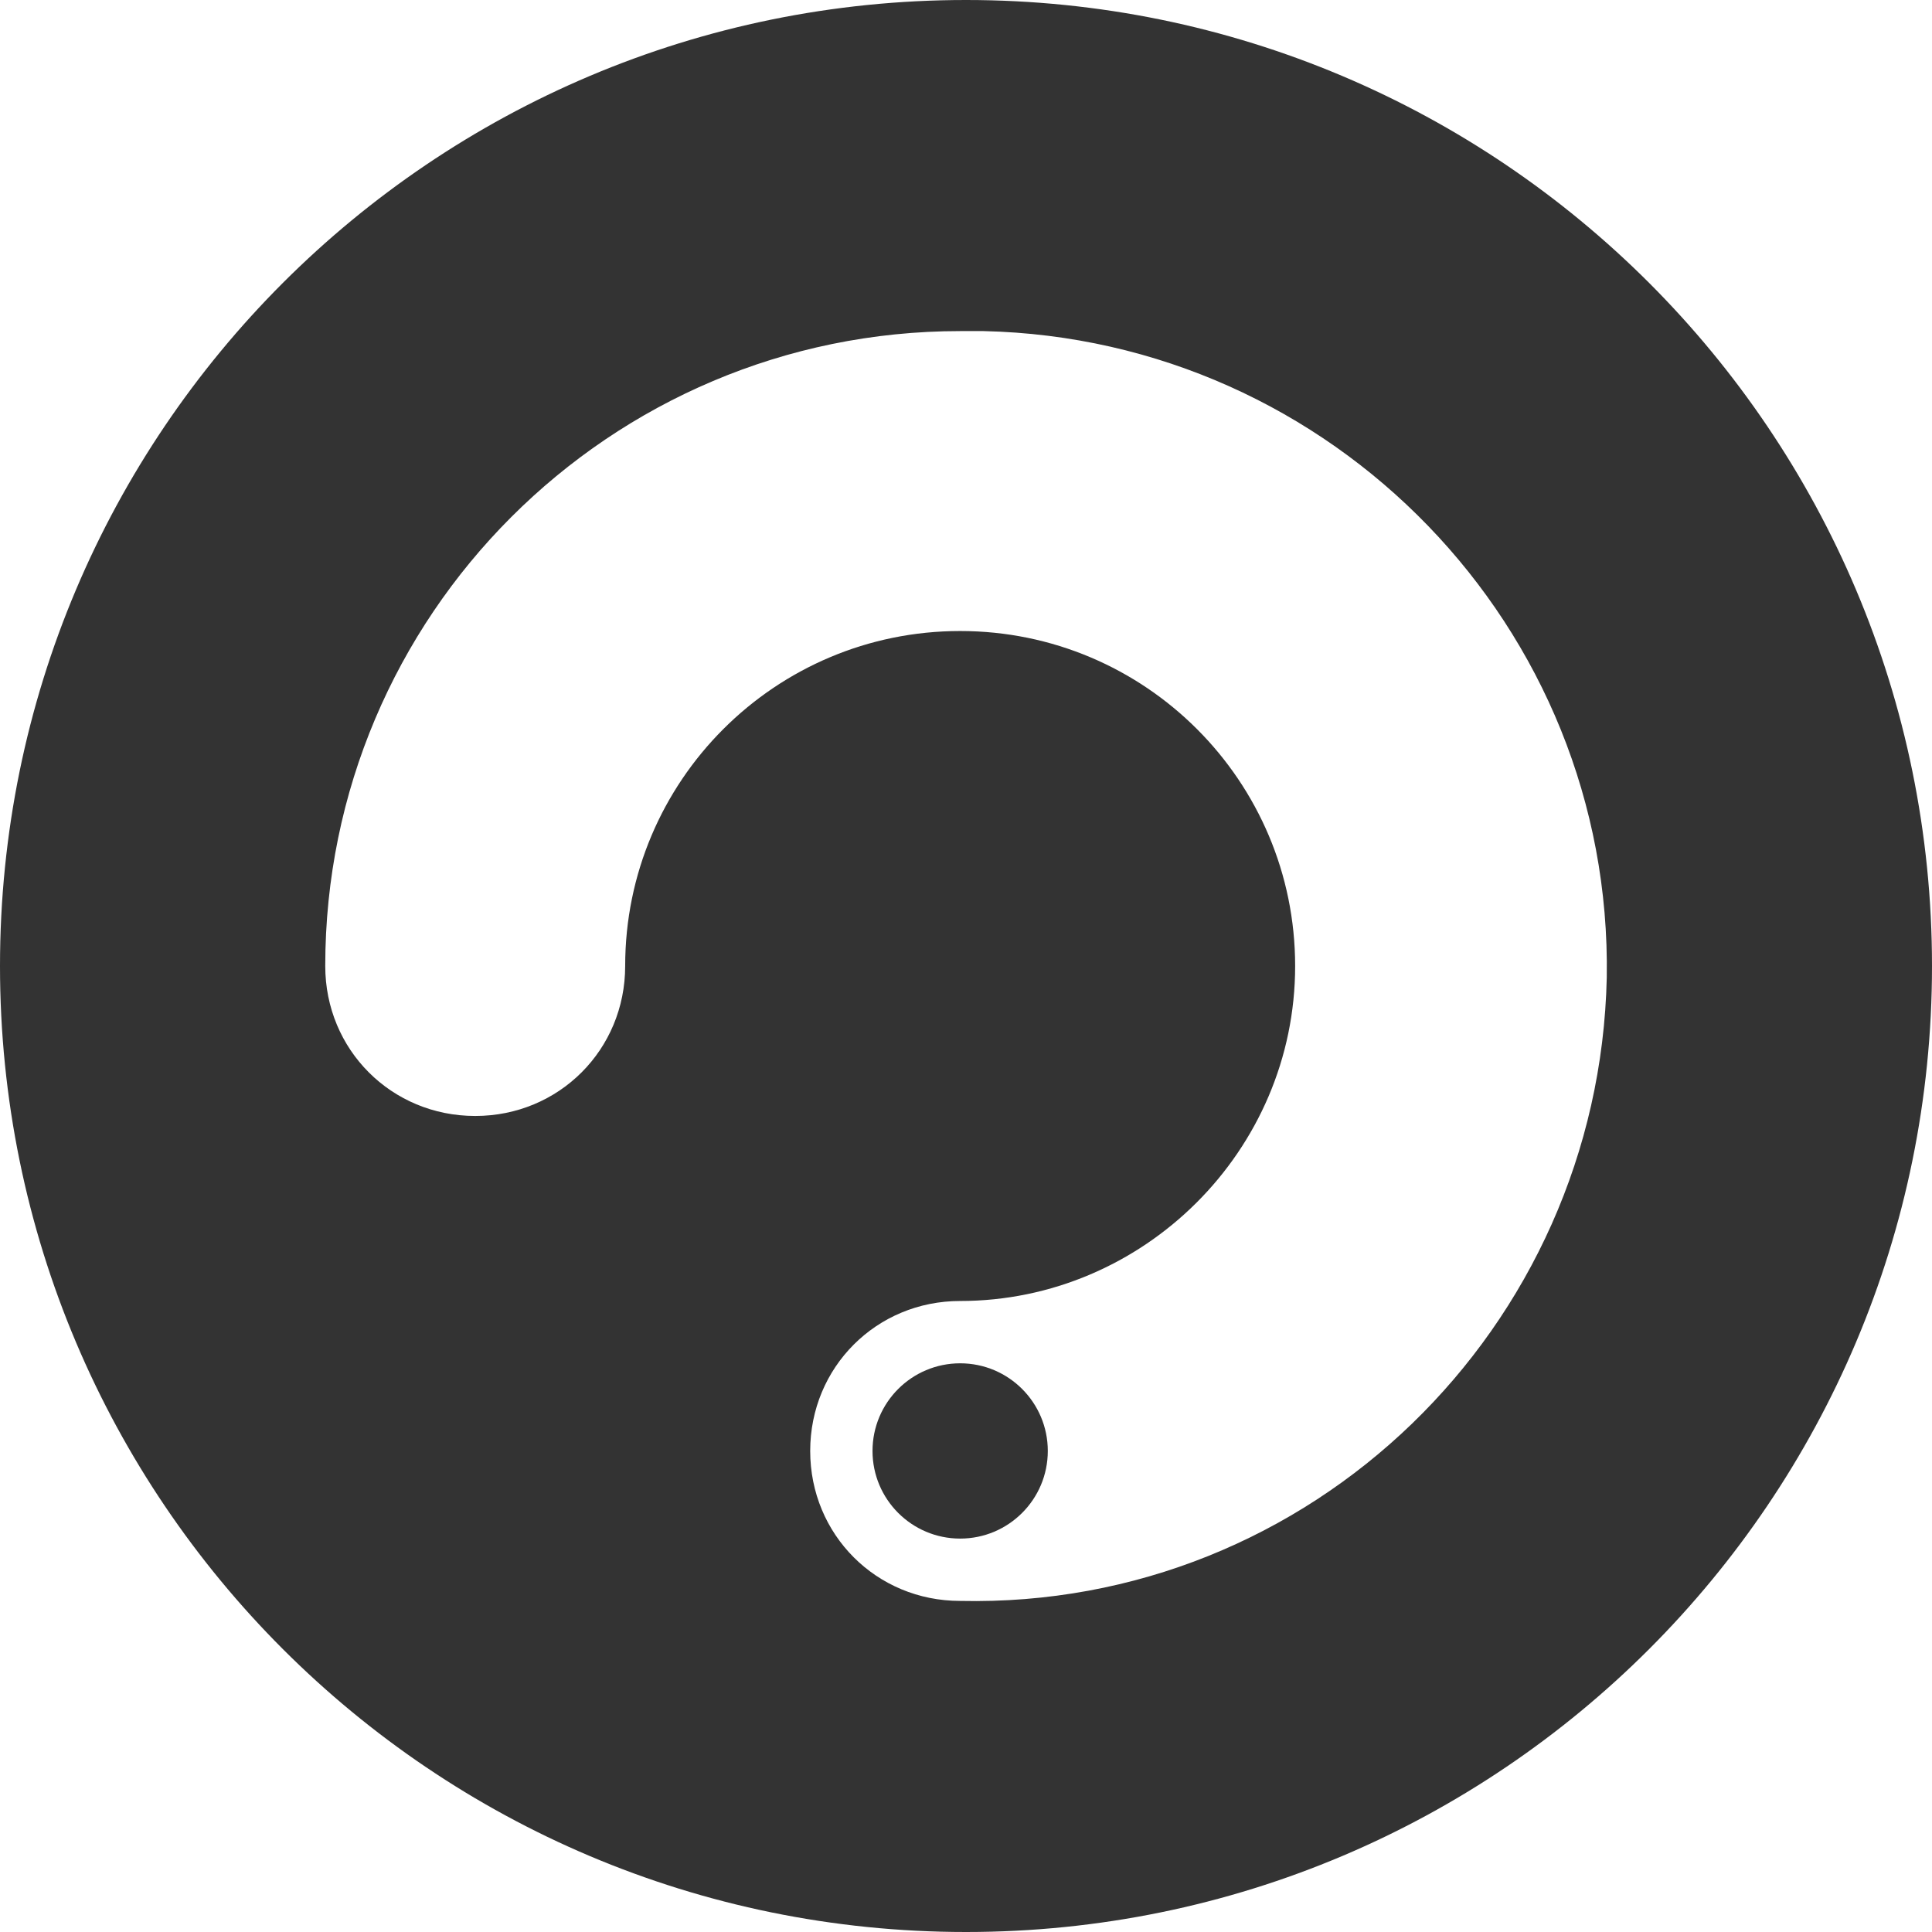 <?xml version="1.0" encoding="utf-8"?>
<!-- Generator: Adobe Illustrator 22.1.0, SVG Export Plug-In . SVG Version: 6.00 Build 0)  -->
<svg version="1.1" id="图层_1" xmlns="http://www.w3.org/2000/svg" xmlns:xlink="http://www.w3.org/1999/xlink" x="0px" y="0px"
	 viewBox="0 0 99.2 99.2" style="enable-background:new 0 0 99.2 99.2;" xml:space="preserve">
<style type="text/css">
	.st0{fill:#333333;}
</style>
<title>画板 65</title>
<g>
	<path class="st0" d="M49.6,0C22.2,0,0,22.2,0,49.6C0,77,22.2,99.2,49.6,99.2S99.2,77,99.2,49.6C99.2,22.2,77,0,49.6,0z M49.3,82.2
		c-4.3,0-7.7-3.4-7.7-7.7c0-4.3,3.4-7.7,7.7-7.7c9.4,0,17.2-7.7,17.2-17.2s-7.7-17.2-17.2-17.2s-17.2,7.7-17.2,17.2
		c0,4.3-3.4,7.7-7.7,7.7c-4.3,0-7.7-3.4-7.7-7.7c0-18,14.6-32.6,32.6-32.6c0.4,0,0.7,0,1.2,0c17.9,0.4,32.3,15.2,32,33.2
		C82.1,68.2,67.3,82.6,49.3,82.2z"/>
	<circle class="st0" cx="49.3" cy="74.5" r="4.5"/>
</g>
</svg>

